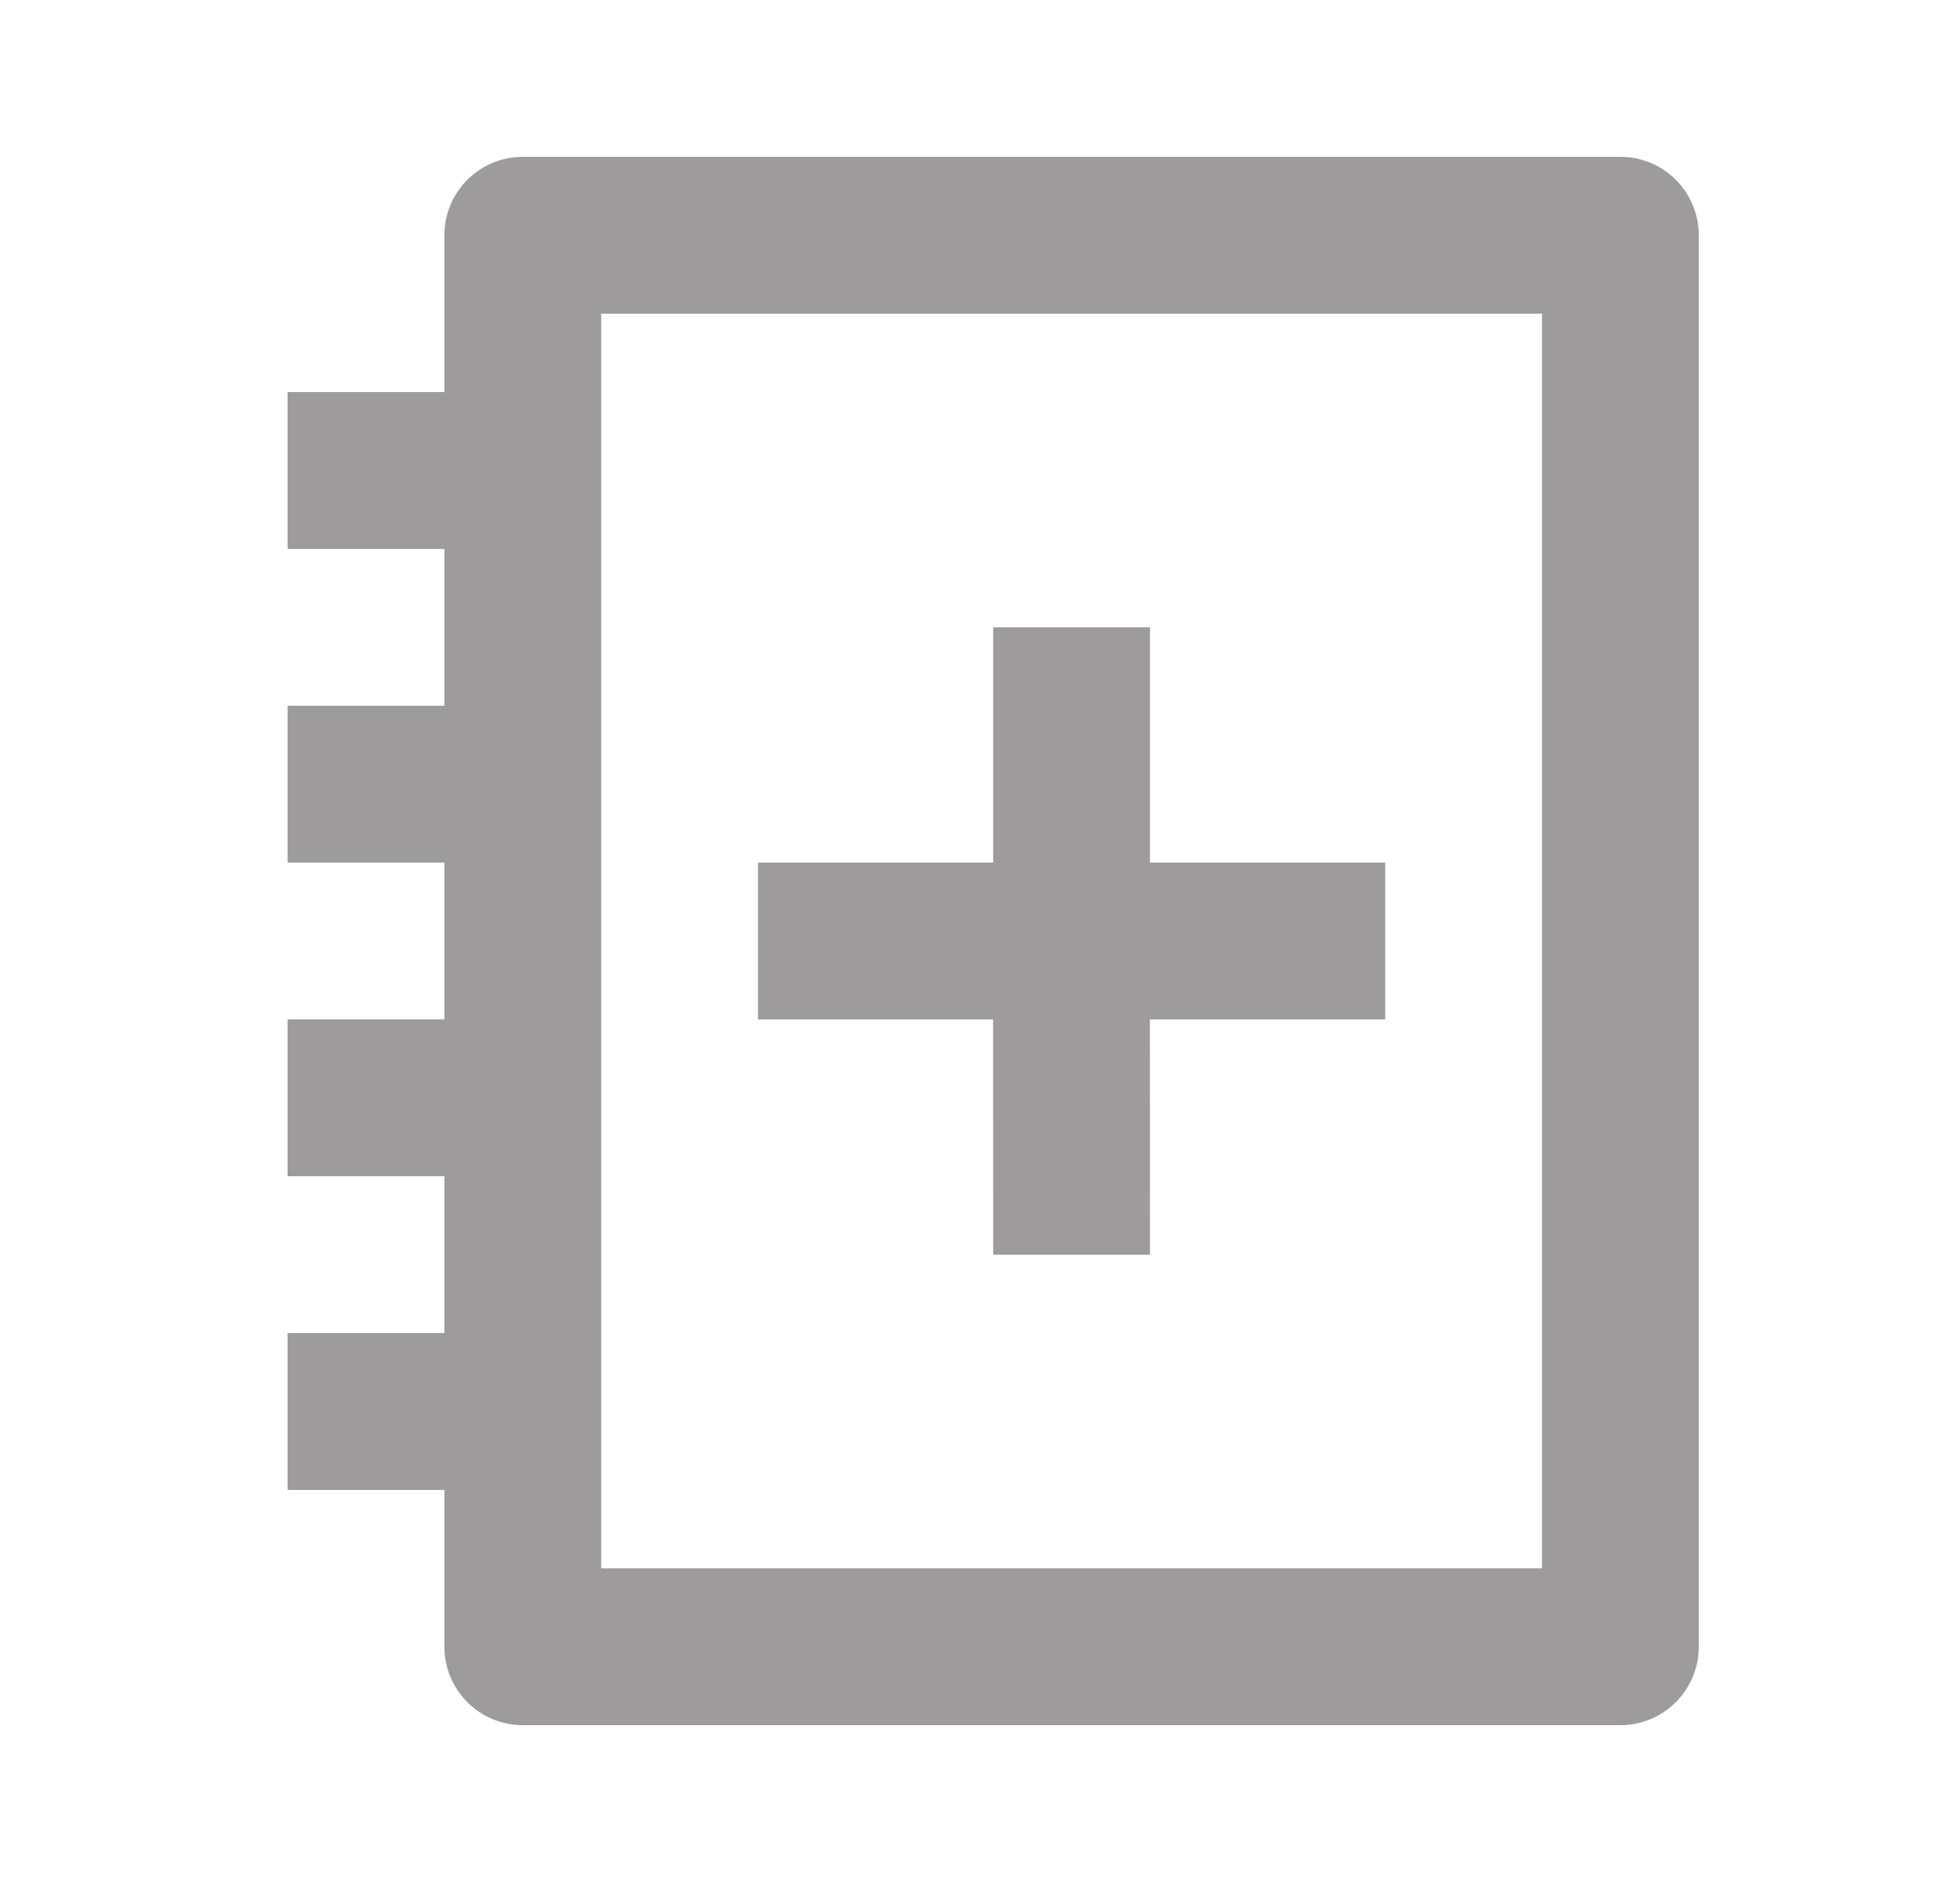 <svg width="25" height="24" viewBox="0 0 25 24" fill="none" xmlns="http://www.w3.org/2000/svg">
<path opacity="0.4" d="M20.668 2C21.22 2 21.668 2.448 21.668 3V21C21.668 21.552 21.22 22 20.668 22H6.668C6.116 22 5.668 21.552 5.668 21V19H3.668V17H5.668V15H3.668V13H5.668V11H3.668V9H5.668V7H3.668V5H5.668V3C5.668 2.448 6.116 2 6.668 2H20.668ZM19.668 4H7.668V20H19.668V4ZM14.668 8V11H17.668V13H14.667L14.668 16H12.668L12.667 13H9.668V11H12.668V8H14.668Z" fill="#0B0605"/>
</svg>
